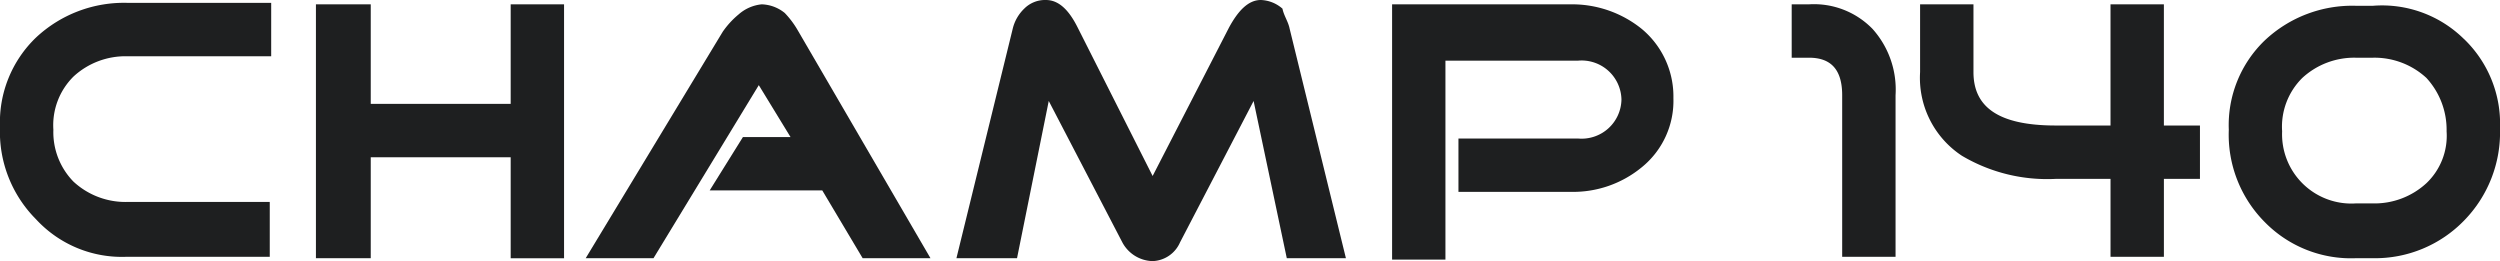 <svg xmlns="http://www.w3.org/2000/svg" width="171.384" height="17.9" viewBox="0 0 171.384 17.9">
  <g id="Champ_140" transform="translate(-0.1 -3.6)">
    <g id="Group_613" data-name="Group 613" transform="translate(0.1 3.798)">
      <path id="Path_543" data-name="Path 543" d="M129.838,5.581a6.228,6.228,0,0,1,1.582,4.549V21.207h-3.659V10.13c0-1.78-.791-2.571-2.275-2.571H124.3V3.9h1.187a5.6,5.6,0,0,1,4.351,1.681" transform="translate(-1.473 -3.801)" fill="#1e1f20"/>
      <path id="Path_544" data-name="Path 544" d="M152.386,12.207v3.659h-2.472v5.34h-3.659v-5.34H142.5a11.475,11.475,0,0,1-6.428-1.582A6.39,6.39,0,0,1,133.2,8.548V3.9h3.659V8.548c0,2.373,1.681,3.659,5.637,3.659h3.758V3.9h3.659v8.307h2.472Z" transform="translate(-1.571 -3.801)" fill="#1e1f20"/>
      <path id="Path_545" data-name="Path 545" d="M170.72,6.274a8.051,8.051,0,0,1,2.472,6.131,8.648,8.648,0,0,1-2.472,6.329,8.507,8.507,0,0,1-6.23,2.571H163.3a8.271,8.271,0,0,1-6.23-2.472A8.494,8.494,0,0,1,154.6,12.5a8.051,8.051,0,0,1,2.472-6.131A8.744,8.744,0,0,1,163.3,4h1.187a7.992,7.992,0,0,1,6.23,2.275m-2.571,9.889a4.486,4.486,0,0,0,1.385-3.56,5.249,5.249,0,0,0-1.385-3.659,5.249,5.249,0,0,0-3.659-1.385H163.3a5.249,5.249,0,0,0-3.659,1.385,4.7,4.7,0,0,0-1.385,3.659,4.75,4.75,0,0,0,5.044,4.945h1.187a5.249,5.249,0,0,0,3.659-1.385" transform="translate(-1.808 -3.802)" fill="#1e1f20"/>
      <path id="Path_546" data-name="Path 546" d="M18.593,17.546v3.659H8.8a8,8,0,0,1-6.23-2.571A8.494,8.494,0,0,1,.1,12.3,8.051,8.051,0,0,1,2.572,6.173,8.818,8.818,0,0,1,8.9,3.8h9.791V7.459H8.8A5.249,5.249,0,0,0,5.144,8.844,4.7,4.7,0,0,0,3.759,12.5a4.843,4.843,0,0,0,1.385,3.56A5.249,5.249,0,0,0,8.8,17.447h9.791Z" transform="translate(-0.1 -3.8)" fill="#1e1f20"/>
    </g>
    <path id="Path_547" data-name="Path 547" d="M35.351,3.9v6.824H25.758V3.9H22V21.305h3.758V14.383h9.593v6.923H39.01V3.9Z" transform="translate(-0.242 -0.003)" fill="#1e1f20"/>
    <g id="Group_614" data-name="Group 614" transform="translate(40.251 3.6)">
      <path id="Path_548" data-name="Path 548" d="M89.245,5.578,93.1,21.3H89.047L86.772,10.523l-5.044,9.692A2.133,2.133,0,0,1,79.85,21.5a2.421,2.421,0,0,1-2.077-1.286l-5.044-9.692L70.554,21.3H66.4L70.257,5.578a2.819,2.819,0,0,1,.791-1.385A2.013,2.013,0,0,1,72.531,3.6c.89,0,1.582.692,2.176,1.879L79.85,15.665,85.091,5.479C85.684,4.391,86.377,3.6,87.267,3.6a2.375,2.375,0,0,1,1.483.593c.1.494.4.89.494,1.385" transform="translate(-40.984 -3.6)" fill="#1e1f20"/>
      <path id="Path_549" data-name="Path 549" d="M113.709,5.581a6.018,6.018,0,0,1,2.176,4.747,5.859,5.859,0,0,1-2.176,4.747,7.4,7.4,0,0,1-4.846,1.681h-7.714V13.1h8.208a2.733,2.733,0,0,0,2.967-2.67,2.733,2.733,0,0,0-2.967-2.67h-9.1V21.4H96.6V3.9h12.263a7.592,7.592,0,0,1,4.846,1.681" transform="translate(-41.318 -3.603)" fill="#1e1f20"/>
      <path id="Path_550" data-name="Path 550" d="M55.237,5.68l9.1,15.625H59.688l-2.769-4.648H49.2L51.479,13h3.264l-2.176-3.56L45.348,21.305H40.7L50.095,5.779a5.93,5.93,0,0,1,1.088-1.187A2.8,2.8,0,0,1,52.765,3.9a2.63,2.63,0,0,1,1.582.593,6.164,6.164,0,0,1,.89,1.187" transform="translate(-40.7 -3.603)" fill="#1e1f20"/>
    </g>
  </g>
</svg>
